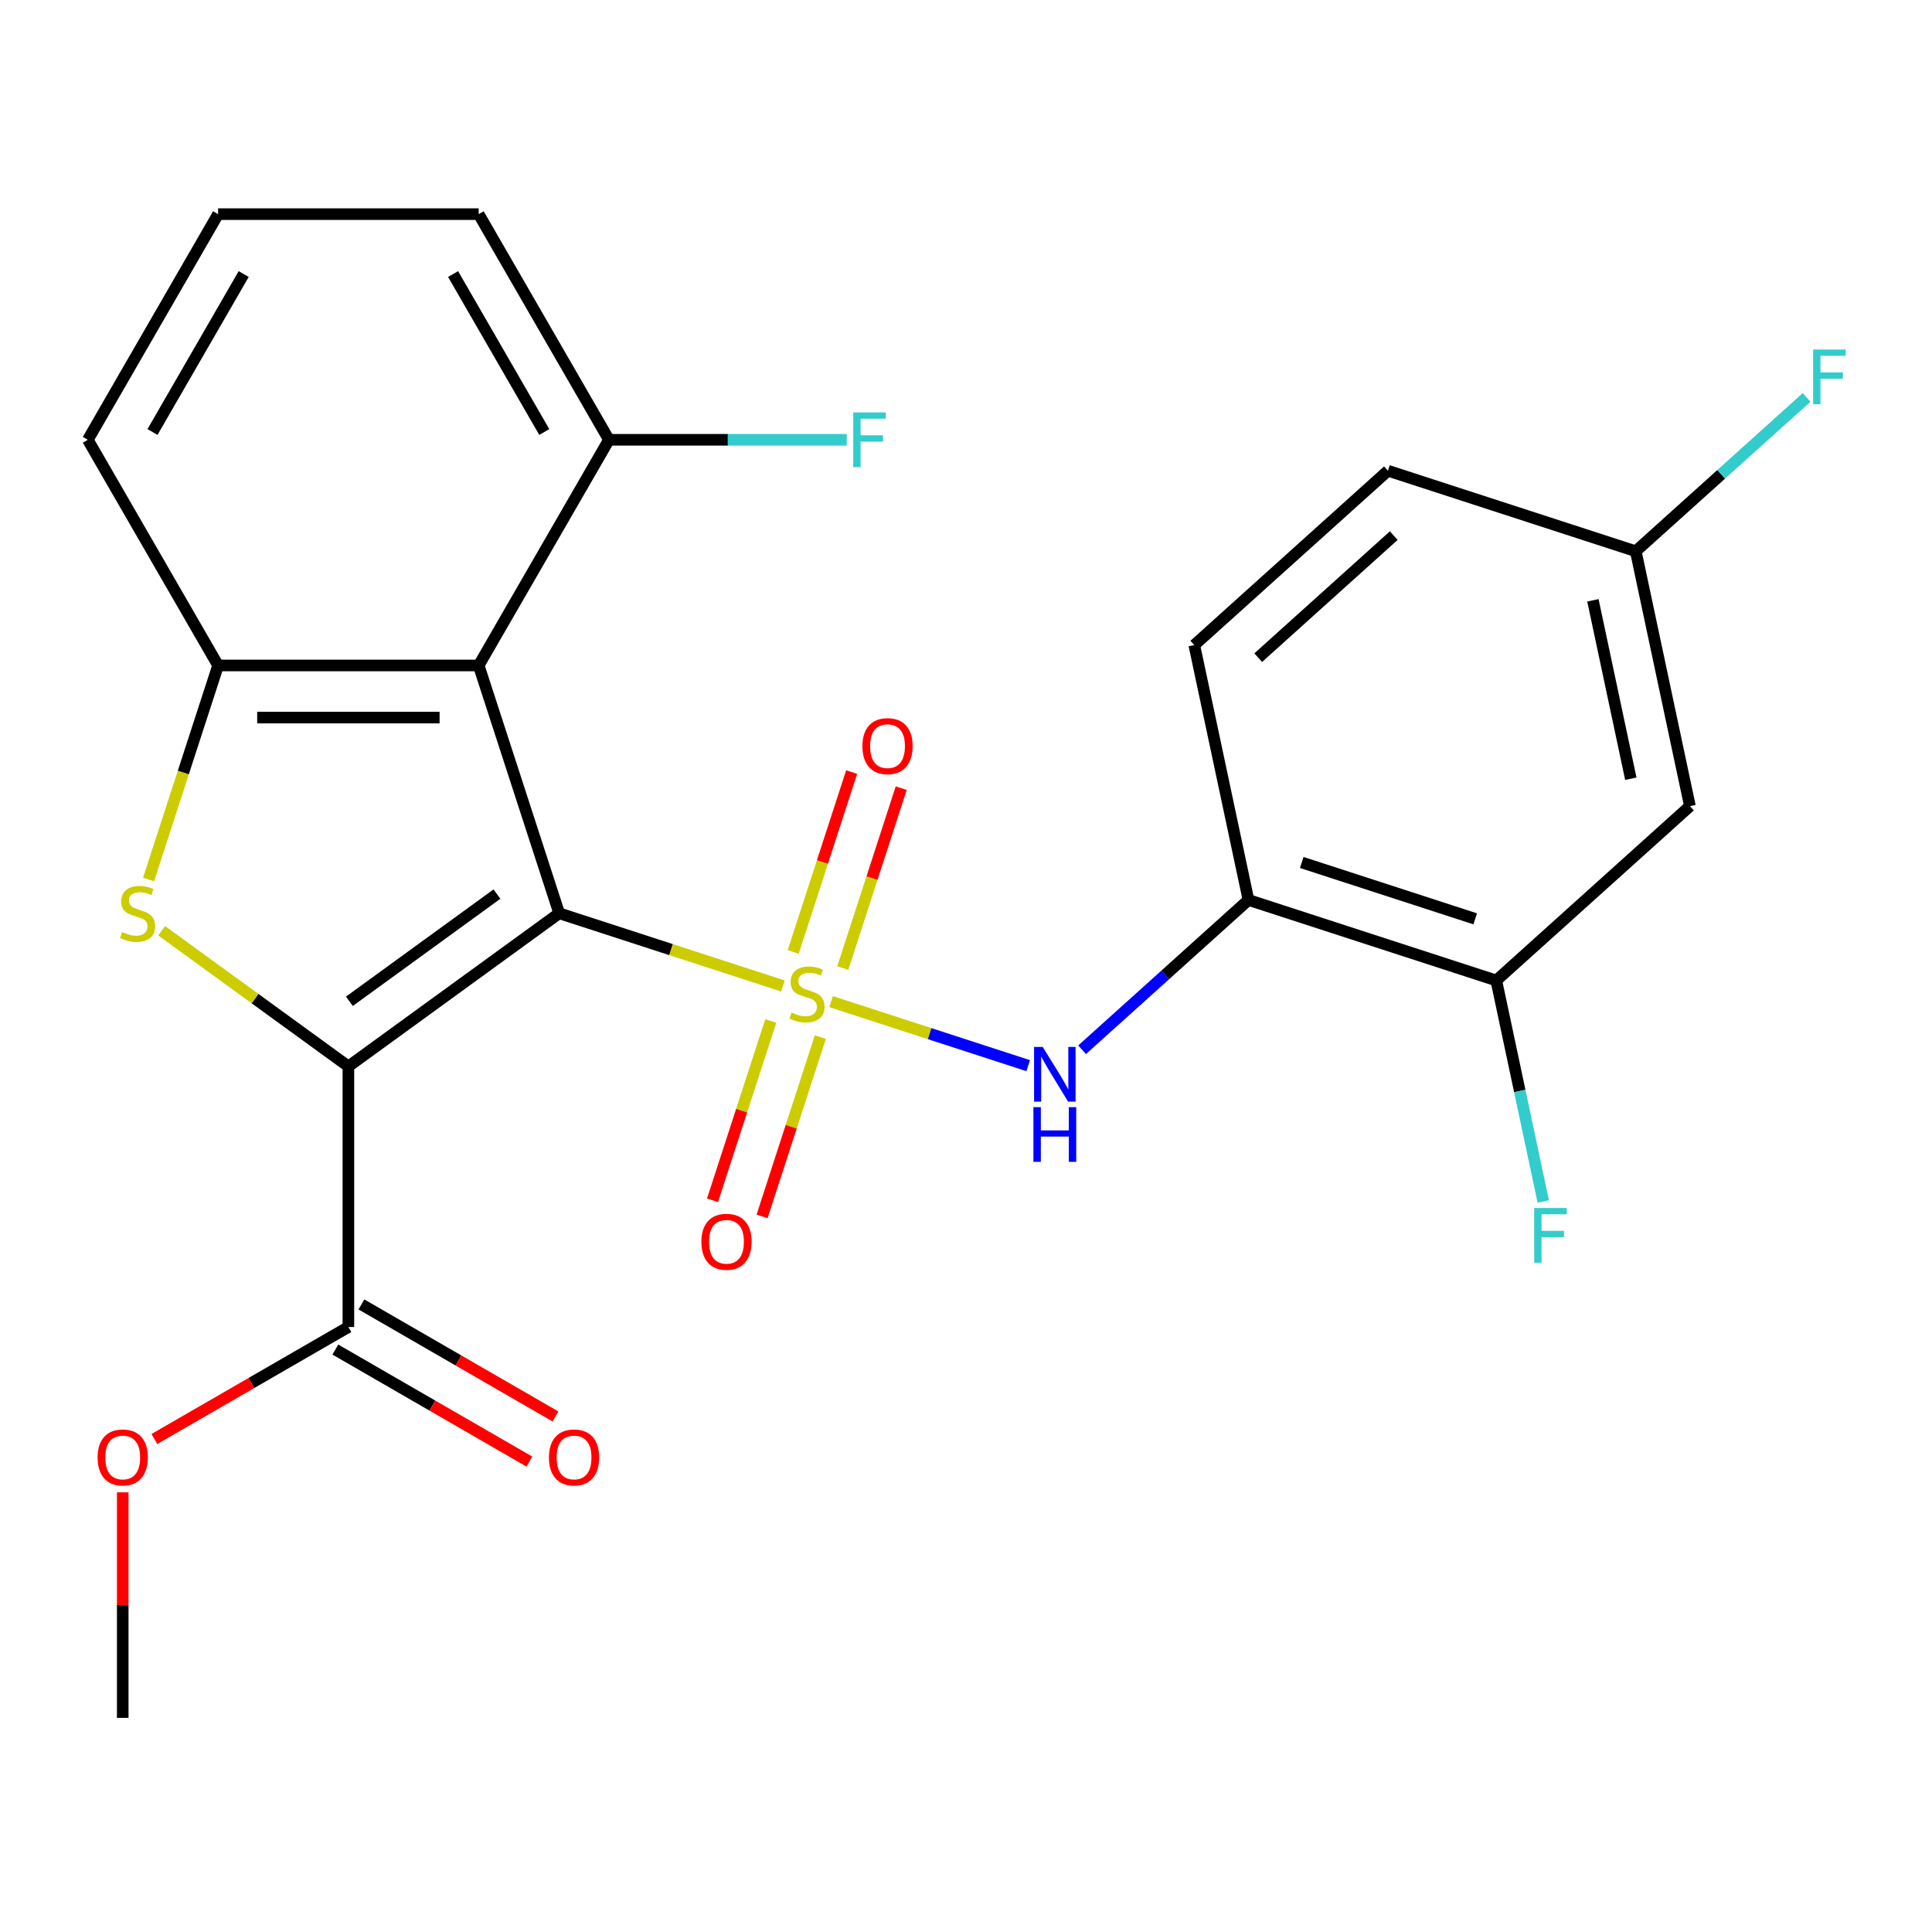 <?xml version='1.0' encoding='iso-8859-1'?>
<svg version='1.1' baseProfile='full'
              xmlns='http://www.w3.org/2000/svg'
                      xmlns:rdkit='http://www.rdkit.org/xml'
                      xmlns:xlink='http://www.w3.org/1999/xlink'
                  xml:space='preserve'
width='1000px' height='1000px' viewBox='0 0 1000 1000'>
<!-- END OF HEADER -->
<rect style='opacity:1.0;fill:#FFFFFF;stroke:none' width='1000' height='1000' x='0' y='0'> </rect>
<path class='bond-0' d='M 289.438,472.71 L 347.347,491.526' style='fill:none;fill-rule:evenodd;stroke:#000000;stroke-width:6px;stroke-linecap:butt;stroke-linejoin:miter;stroke-opacity:1' />
<path class='bond-0' d='M 347.347,491.526 L 405.256,510.342' style='fill:none;fill-rule:evenodd;stroke:#CCCC00;stroke-width:6px;stroke-linecap:butt;stroke-linejoin:miter;stroke-opacity:1' />
<path class='bond-1' d='M 289.438,472.71 L 180.325,551.985' style='fill:none;fill-rule:evenodd;stroke:#000000;stroke-width:6px;stroke-linecap:butt;stroke-linejoin:miter;stroke-opacity:1' />
<path class='bond-1' d='M 257.216,462.779 L 180.837,518.272' style='fill:none;fill-rule:evenodd;stroke:#000000;stroke-width:6px;stroke-linecap:butt;stroke-linejoin:miter;stroke-opacity:1' />
<path class='bond-3' d='M 289.438,472.71 L 247.761,344.441' style='fill:none;fill-rule:evenodd;stroke:#000000;stroke-width:6px;stroke-linecap:butt;stroke-linejoin:miter;stroke-opacity:1' />
<path class='bond-5' d='M 430.16,518.434 L 481.176,535.01' style='fill:none;fill-rule:evenodd;stroke:#CCCC00;stroke-width:6px;stroke-linecap:butt;stroke-linejoin:miter;stroke-opacity:1' />
<path class='bond-5' d='M 481.176,535.01 L 532.193,551.586' style='fill:none;fill-rule:evenodd;stroke:#0000FF;stroke-width:6px;stroke-linecap:butt;stroke-linejoin:miter;stroke-opacity:1' />
<path class='bond-8' d='M 398.95,528.472 L 383.873,574.875' style='fill:none;fill-rule:evenodd;stroke:#CCCC00;stroke-width:6px;stroke-linecap:butt;stroke-linejoin:miter;stroke-opacity:1' />
<path class='bond-8' d='M 383.873,574.875 L 368.796,621.278' style='fill:none;fill-rule:evenodd;stroke:#FF0000;stroke-width:6px;stroke-linecap:butt;stroke-linejoin:miter;stroke-opacity:1' />
<path class='bond-8' d='M 424.604,536.807 L 409.527,583.21' style='fill:none;fill-rule:evenodd;stroke:#CCCC00;stroke-width:6px;stroke-linecap:butt;stroke-linejoin:miter;stroke-opacity:1' />
<path class='bond-8' d='M 409.527,583.21 L 394.45,629.613' style='fill:none;fill-rule:evenodd;stroke:#FF0000;stroke-width:6px;stroke-linecap:butt;stroke-linejoin:miter;stroke-opacity:1' />
<path class='bond-9' d='M 436.218,501.064 L 451.344,454.511' style='fill:none;fill-rule:evenodd;stroke:#CCCC00;stroke-width:6px;stroke-linecap:butt;stroke-linejoin:miter;stroke-opacity:1' />
<path class='bond-9' d='M 451.344,454.511 L 466.47,407.958' style='fill:none;fill-rule:evenodd;stroke:#FF0000;stroke-width:6px;stroke-linecap:butt;stroke-linejoin:miter;stroke-opacity:1' />
<path class='bond-9' d='M 410.564,492.728 L 425.69,446.175' style='fill:none;fill-rule:evenodd;stroke:#CCCC00;stroke-width:6px;stroke-linecap:butt;stroke-linejoin:miter;stroke-opacity:1' />
<path class='bond-9' d='M 425.69,446.175 L 440.816,399.622' style='fill:none;fill-rule:evenodd;stroke:#FF0000;stroke-width:6px;stroke-linecap:butt;stroke-linejoin:miter;stroke-opacity:1' />
<path class='bond-2' d='M 180.325,551.985 L 131.995,516.871' style='fill:none;fill-rule:evenodd;stroke:#000000;stroke-width:6px;stroke-linecap:butt;stroke-linejoin:miter;stroke-opacity:1' />
<path class='bond-2' d='M 131.995,516.871 L 83.664,481.757' style='fill:none;fill-rule:evenodd;stroke:#CCCC00;stroke-width:6px;stroke-linecap:butt;stroke-linejoin:miter;stroke-opacity:1' />
<path class='bond-6' d='M 180.325,551.985 L 180.325,686.856' style='fill:none;fill-rule:evenodd;stroke:#000000;stroke-width:6px;stroke-linecap:butt;stroke-linejoin:miter;stroke-opacity:1' />
<path class='bond-25' d='M 76.896,455.219 L 94.893,399.83' style='fill:none;fill-rule:evenodd;stroke:#CCCC00;stroke-width:6px;stroke-linecap:butt;stroke-linejoin:miter;stroke-opacity:1' />
<path class='bond-25' d='M 94.893,399.83 L 112.89,344.441' style='fill:none;fill-rule:evenodd;stroke:#000000;stroke-width:6px;stroke-linecap:butt;stroke-linejoin:miter;stroke-opacity:1' />
<path class='bond-4' d='M 247.761,344.441 L 112.89,344.441' style='fill:none;fill-rule:evenodd;stroke:#000000;stroke-width:6px;stroke-linecap:butt;stroke-linejoin:miter;stroke-opacity:1' />
<path class='bond-4' d='M 227.53,371.415 L 133.121,371.415' style='fill:none;fill-rule:evenodd;stroke:#000000;stroke-width:6px;stroke-linecap:butt;stroke-linejoin:miter;stroke-opacity:1' />
<path class='bond-12' d='M 247.761,344.441 L 315.196,227.639' style='fill:none;fill-rule:evenodd;stroke:#000000;stroke-width:6px;stroke-linecap:butt;stroke-linejoin:miter;stroke-opacity:1' />
<path class='bond-20' d='M 112.89,344.441 L 45.455,227.639' style='fill:none;fill-rule:evenodd;stroke:#000000;stroke-width:6px;stroke-linecap:butt;stroke-linejoin:miter;stroke-opacity:1' />
<path class='bond-7' d='M 560.089,543.359 L 603.148,504.589' style='fill:none;fill-rule:evenodd;stroke:#0000FF;stroke-width:6px;stroke-linecap:butt;stroke-linejoin:miter;stroke-opacity:1' />
<path class='bond-7' d='M 603.148,504.589 L 646.206,465.819' style='fill:none;fill-rule:evenodd;stroke:#000000;stroke-width:6px;stroke-linecap:butt;stroke-linejoin:miter;stroke-opacity:1' />
<path class='bond-13' d='M 173.582,698.536 L 223.797,727.528' style='fill:none;fill-rule:evenodd;stroke:#000000;stroke-width:6px;stroke-linecap:butt;stroke-linejoin:miter;stroke-opacity:1' />
<path class='bond-13' d='M 223.797,727.528 L 274.011,756.519' style='fill:none;fill-rule:evenodd;stroke:#FF0000;stroke-width:6px;stroke-linecap:butt;stroke-linejoin:miter;stroke-opacity:1' />
<path class='bond-13' d='M 187.069,675.176 L 237.284,704.168' style='fill:none;fill-rule:evenodd;stroke:#000000;stroke-width:6px;stroke-linecap:butt;stroke-linejoin:miter;stroke-opacity:1' />
<path class='bond-13' d='M 237.284,704.168 L 287.499,733.159' style='fill:none;fill-rule:evenodd;stroke:#FF0000;stroke-width:6px;stroke-linecap:butt;stroke-linejoin:miter;stroke-opacity:1' />
<path class='bond-17' d='M 180.325,686.856 L 130.11,715.848' style='fill:none;fill-rule:evenodd;stroke:#000000;stroke-width:6px;stroke-linecap:butt;stroke-linejoin:miter;stroke-opacity:1' />
<path class='bond-17' d='M 130.11,715.848 L 79.896,744.839' style='fill:none;fill-rule:evenodd;stroke:#FF0000;stroke-width:6px;stroke-linecap:butt;stroke-linejoin:miter;stroke-opacity:1' />
<path class='bond-10' d='M 646.206,465.819 L 774.476,507.496' style='fill:none;fill-rule:evenodd;stroke:#000000;stroke-width:6px;stroke-linecap:butt;stroke-linejoin:miter;stroke-opacity:1' />
<path class='bond-10' d='M 673.782,446.417 L 763.571,475.591' style='fill:none;fill-rule:evenodd;stroke:#000000;stroke-width:6px;stroke-linecap:butt;stroke-linejoin:miter;stroke-opacity:1' />
<path class='bond-14' d='M 646.206,465.819 L 618.165,333.895' style='fill:none;fill-rule:evenodd;stroke:#000000;stroke-width:6px;stroke-linecap:butt;stroke-linejoin:miter;stroke-opacity:1' />
<path class='bond-11' d='M 774.476,507.496 L 874.704,417.25' style='fill:none;fill-rule:evenodd;stroke:#000000;stroke-width:6px;stroke-linecap:butt;stroke-linejoin:miter;stroke-opacity:1' />
<path class='bond-16' d='M 774.476,507.496 L 786.633,564.692' style='fill:none;fill-rule:evenodd;stroke:#000000;stroke-width:6px;stroke-linecap:butt;stroke-linejoin:miter;stroke-opacity:1' />
<path class='bond-16' d='M 786.633,564.692 L 798.79,621.888' style='fill:none;fill-rule:evenodd;stroke:#33CCCC;stroke-width:6px;stroke-linecap:butt;stroke-linejoin:miter;stroke-opacity:1' />
<path class='bond-27' d='M 874.704,417.25 L 846.663,285.327' style='fill:none;fill-rule:evenodd;stroke:#000000;stroke-width:6px;stroke-linecap:butt;stroke-linejoin:miter;stroke-opacity:1' />
<path class='bond-27' d='M 844.113,403.07 L 824.484,310.723' style='fill:none;fill-rule:evenodd;stroke:#000000;stroke-width:6px;stroke-linecap:butt;stroke-linejoin:miter;stroke-opacity:1' />
<path class='bond-18' d='M 315.196,227.639 L 376.736,227.639' style='fill:none;fill-rule:evenodd;stroke:#000000;stroke-width:6px;stroke-linecap:butt;stroke-linejoin:miter;stroke-opacity:1' />
<path class='bond-18' d='M 376.736,227.639 L 438.275,227.639' style='fill:none;fill-rule:evenodd;stroke:#33CCCC;stroke-width:6px;stroke-linecap:butt;stroke-linejoin:miter;stroke-opacity:1' />
<path class='bond-23' d='M 315.196,227.639 L 247.761,110.838' style='fill:none;fill-rule:evenodd;stroke:#000000;stroke-width:6px;stroke-linecap:butt;stroke-linejoin:miter;stroke-opacity:1' />
<path class='bond-23' d='M 281.72,223.606 L 234.516,141.845' style='fill:none;fill-rule:evenodd;stroke:#000000;stroke-width:6px;stroke-linecap:butt;stroke-linejoin:miter;stroke-opacity:1' />
<path class='bond-19' d='M 618.165,333.895 L 718.393,243.649' style='fill:none;fill-rule:evenodd;stroke:#000000;stroke-width:6px;stroke-linecap:butt;stroke-linejoin:miter;stroke-opacity:1' />
<path class='bond-19' d='M 651.248,340.404 L 721.408,277.232' style='fill:none;fill-rule:evenodd;stroke:#000000;stroke-width:6px;stroke-linecap:butt;stroke-linejoin:miter;stroke-opacity:1' />
<path class='bond-15' d='M 846.663,285.327 L 718.393,243.649' style='fill:none;fill-rule:evenodd;stroke:#000000;stroke-width:6px;stroke-linecap:butt;stroke-linejoin:miter;stroke-opacity:1' />
<path class='bond-21' d='M 846.663,285.327 L 890.881,245.512' style='fill:none;fill-rule:evenodd;stroke:#000000;stroke-width:6px;stroke-linecap:butt;stroke-linejoin:miter;stroke-opacity:1' />
<path class='bond-21' d='M 890.881,245.512 L 935.1,205.698' style='fill:none;fill-rule:evenodd;stroke:#33CCCC;stroke-width:6px;stroke-linecap:butt;stroke-linejoin:miter;stroke-opacity:1' />
<path class='bond-24' d='M 63.524,772.423 L 63.524,830.793' style='fill:none;fill-rule:evenodd;stroke:#FF0000;stroke-width:6px;stroke-linecap:butt;stroke-linejoin:miter;stroke-opacity:1' />
<path class='bond-24' d='M 63.524,830.793 L 63.524,889.162' style='fill:none;fill-rule:evenodd;stroke:#000000;stroke-width:6px;stroke-linecap:butt;stroke-linejoin:miter;stroke-opacity:1' />
<path class='bond-26' d='M 45.455,227.639 L 112.89,110.838' style='fill:none;fill-rule:evenodd;stroke:#000000;stroke-width:6px;stroke-linecap:butt;stroke-linejoin:miter;stroke-opacity:1' />
<path class='bond-26' d='M 78.93,223.606 L 126.135,141.845' style='fill:none;fill-rule:evenodd;stroke:#000000;stroke-width:6px;stroke-linecap:butt;stroke-linejoin:miter;stroke-opacity:1' />
<path class='bond-22' d='M 112.89,110.838 L 247.761,110.838' style='fill:none;fill-rule:evenodd;stroke:#000000;stroke-width:6px;stroke-linecap:butt;stroke-linejoin:miter;stroke-opacity:1' />
<path  class='atom-1' d='M 409.708 524.108
Q 410.028 524.228, 411.348 524.788
Q 412.668 525.348, 414.108 525.708
Q 415.588 526.028, 417.028 526.028
Q 419.708 526.028, 421.268 524.748
Q 422.828 523.428, 422.828 521.148
Q 422.828 519.588, 422.028 518.628
Q 421.268 517.668, 420.068 517.148
Q 418.868 516.628, 416.868 516.028
Q 414.348 515.268, 412.828 514.548
Q 411.348 513.828, 410.268 512.308
Q 409.228 510.788, 409.228 508.228
Q 409.228 504.668, 411.628 502.468
Q 414.068 500.268, 418.868 500.268
Q 422.148 500.268, 425.868 501.828
L 424.948 504.908
Q 421.548 503.508, 418.988 503.508
Q 416.228 503.508, 414.708 504.668
Q 413.188 505.788, 413.228 507.748
Q 413.228 509.268, 413.988 510.188
Q 414.788 511.108, 415.908 511.628
Q 417.068 512.148, 418.988 512.748
Q 421.548 513.548, 423.068 514.348
Q 424.588 515.148, 425.668 516.788
Q 426.788 518.388, 426.788 521.148
Q 426.788 525.068, 424.148 527.188
Q 421.548 529.268, 417.188 529.268
Q 414.668 529.268, 412.748 528.708
Q 410.868 528.188, 408.628 527.268
L 409.708 524.108
' fill='#CCCC00'/>
<path  class='atom-3' d='M 63.213 482.43
Q 63.533 482.55, 64.853 483.11
Q 66.173 483.67, 67.613 484.03
Q 69.093 484.35, 70.533 484.35
Q 73.213 484.35, 74.773 483.07
Q 76.333 481.75, 76.333 479.47
Q 76.333 477.91, 75.533 476.95
Q 74.773 475.99, 73.573 475.47
Q 72.373 474.95, 70.373 474.35
Q 67.853 473.59, 66.333 472.87
Q 64.853 472.15, 63.773 470.63
Q 62.733 469.11, 62.733 466.55
Q 62.733 462.99, 65.133 460.79
Q 67.573 458.59, 72.373 458.59
Q 75.653 458.59, 79.373 460.15
L 78.453 463.23
Q 75.053 461.83, 72.493 461.83
Q 69.733 461.83, 68.213 462.99
Q 66.693 464.11, 66.733 466.07
Q 66.733 467.59, 67.493 468.51
Q 68.293 469.43, 69.413 469.95
Q 70.573 470.47, 72.493 471.07
Q 75.053 471.87, 76.573 472.67
Q 78.093 473.47, 79.173 475.11
Q 80.293 476.71, 80.293 479.47
Q 80.293 483.39, 77.653 485.51
Q 75.053 487.59, 70.693 487.59
Q 68.173 487.59, 66.253 487.03
Q 64.373 486.51, 62.133 485.59
L 63.213 482.43
' fill='#CCCC00'/>
<path  class='atom-6' d='M 539.717 541.905
L 548.997 556.905
Q 549.917 558.385, 551.397 561.065
Q 552.877 563.745, 552.957 563.905
L 552.957 541.905
L 556.717 541.905
L 556.717 570.225
L 552.837 570.225
L 542.877 553.825
Q 541.717 551.905, 540.477 549.705
Q 539.277 547.505, 538.917 546.825
L 538.917 570.225
L 535.237 570.225
L 535.237 541.905
L 539.717 541.905
' fill='#0000FF'/>
<path  class='atom-6' d='M 534.897 573.057
L 538.737 573.057
L 538.737 585.097
L 553.217 585.097
L 553.217 573.057
L 557.057 573.057
L 557.057 601.377
L 553.217 601.377
L 553.217 588.297
L 538.737 588.297
L 538.737 601.377
L 534.897 601.377
L 534.897 573.057
' fill='#0000FF'/>
<path  class='atom-9' d='M 363.03 642.737
Q 363.03 635.937, 366.39 632.137
Q 369.75 628.337, 376.03 628.337
Q 382.31 628.337, 385.67 632.137
Q 389.03 635.937, 389.03 642.737
Q 389.03 649.617, 385.63 653.537
Q 382.23 657.417, 376.03 657.417
Q 369.79 657.417, 366.39 653.537
Q 363.03 649.657, 363.03 642.737
M 376.03 654.217
Q 380.35 654.217, 382.67 651.337
Q 385.03 648.417, 385.03 642.737
Q 385.03 637.177, 382.67 634.377
Q 380.35 631.537, 376.03 631.537
Q 371.71 631.537, 369.35 634.337
Q 367.03 637.137, 367.03 642.737
Q 367.03 648.457, 369.35 651.337
Q 371.71 654.217, 376.03 654.217
' fill='#FF0000'/>
<path  class='atom-10' d='M 446.385 386.198
Q 446.385 379.398, 449.745 375.598
Q 453.105 371.798, 459.385 371.798
Q 465.665 371.798, 469.025 375.598
Q 472.385 379.398, 472.385 386.198
Q 472.385 393.078, 468.985 396.998
Q 465.585 400.878, 459.385 400.878
Q 453.145 400.878, 449.745 396.998
Q 446.385 393.118, 446.385 386.198
M 459.385 397.678
Q 463.705 397.678, 466.025 394.798
Q 468.385 391.878, 468.385 386.198
Q 468.385 380.638, 466.025 377.838
Q 463.705 374.998, 459.385 374.998
Q 455.065 374.998, 452.705 377.798
Q 450.385 380.598, 450.385 386.198
Q 450.385 391.918, 452.705 394.798
Q 455.065 397.678, 459.385 397.678
' fill='#FF0000'/>
<path  class='atom-14' d='M 284.127 754.372
Q 284.127 747.572, 287.487 743.772
Q 290.847 739.972, 297.127 739.972
Q 303.407 739.972, 306.767 743.772
Q 310.127 747.572, 310.127 754.372
Q 310.127 761.252, 306.727 765.172
Q 303.327 769.052, 297.127 769.052
Q 290.887 769.052, 287.487 765.172
Q 284.127 761.292, 284.127 754.372
M 297.127 765.852
Q 301.447 765.852, 303.767 762.972
Q 306.127 760.052, 306.127 754.372
Q 306.127 748.812, 303.767 746.012
Q 301.447 743.172, 297.127 743.172
Q 292.807 743.172, 290.447 745.972
Q 288.127 748.772, 288.127 754.372
Q 288.127 760.092, 290.447 762.972
Q 292.807 765.852, 297.127 765.852
' fill='#FF0000'/>
<path  class='atom-17' d='M 794.097 625.26
L 810.937 625.26
L 810.937 628.5
L 797.897 628.5
L 797.897 637.1
L 809.497 637.1
L 809.497 640.38
L 797.897 640.38
L 797.897 653.58
L 794.097 653.58
L 794.097 625.26
' fill='#33CCCC'/>
<path  class='atom-18' d='M 50.524 754.372
Q 50.524 747.572, 53.884 743.772
Q 57.244 739.972, 63.524 739.972
Q 69.804 739.972, 73.164 743.772
Q 76.524 747.572, 76.524 754.372
Q 76.524 761.252, 73.124 765.172
Q 69.724 769.052, 63.524 769.052
Q 57.284 769.052, 53.884 765.172
Q 50.524 761.292, 50.524 754.372
M 63.524 765.852
Q 67.844 765.852, 70.164 762.972
Q 72.524 760.052, 72.524 754.372
Q 72.524 748.812, 70.164 746.012
Q 67.844 743.172, 63.524 743.172
Q 59.204 743.172, 56.844 745.972
Q 54.524 748.772, 54.524 754.372
Q 54.524 760.092, 56.844 762.972
Q 59.204 765.852, 63.524 765.852
' fill='#FF0000'/>
<path  class='atom-19' d='M 441.647 213.479
L 458.487 213.479
L 458.487 216.719
L 445.447 216.719
L 445.447 225.319
L 457.047 225.319
L 457.047 228.599
L 445.447 228.599
L 445.447 241.799
L 441.647 241.799
L 441.647 213.479
' fill='#33CCCC'/>
<path  class='atom-22' d='M 938.471 180.921
L 955.311 180.921
L 955.311 184.161
L 942.271 184.161
L 942.271 192.761
L 953.871 192.761
L 953.871 196.041
L 942.271 196.041
L 942.271 209.241
L 938.471 209.241
L 938.471 180.921
' fill='#33CCCC'/>
</svg>
